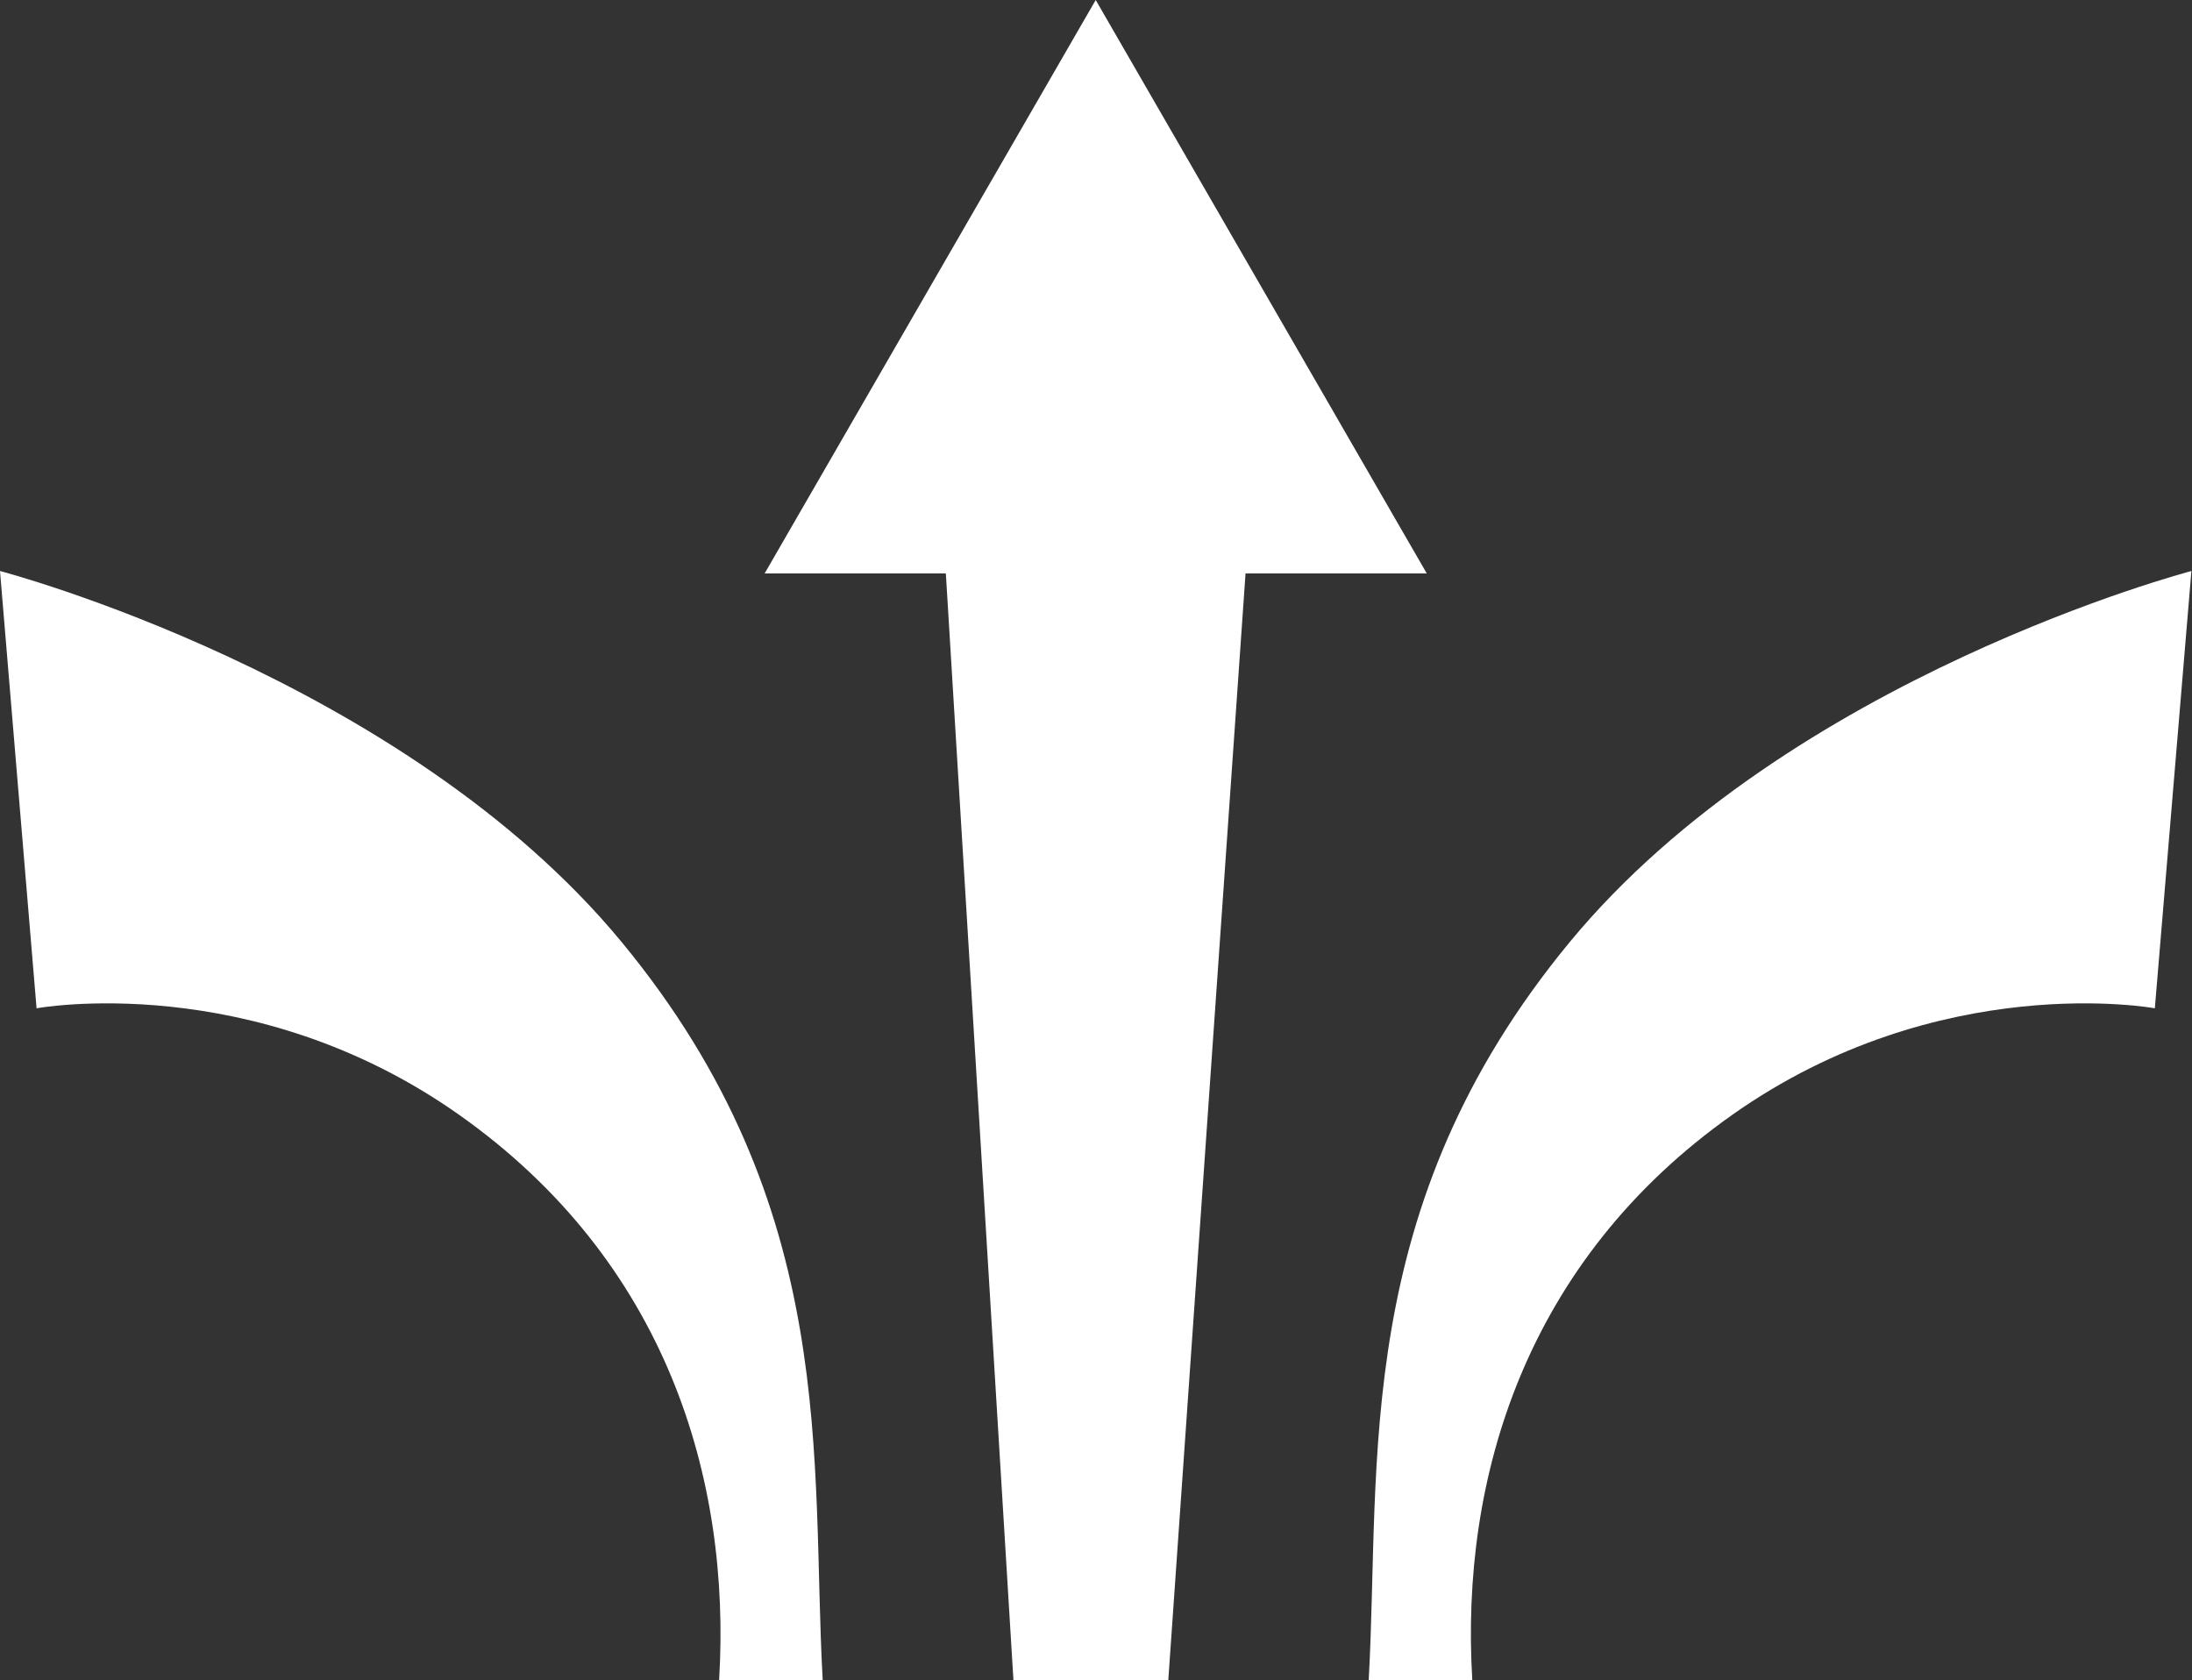<svg width="364" height="279" viewBox="0 0 364 279" fill="none" xmlns="http://www.w3.org/2000/svg">
<rect x="0" y="0" width="364" height="279" fill="#333333" stroke="none"/>
<path d="M103.222 156.419C66.791 112.295 9.15527e-05 94.819 9.15527e-05 94.819L6.072 167.431C6.072 167.431 41.82 160.822 76.228 185.109C110.635 209.396 121.438 245.534 119.414 278.999H136.617C134.593 242.645 139.653 200.543 103.222 156.419Z" fill="white"/>
<path fill-rule="evenodd" clip-rule="evenodd" d="M236.927 95.222L181.951 0L126.975 95.222H157.065L168.291 279L194.004 279L206.833 95.222H236.927Z" fill="white"/>
<path d="M260.679 156.419C297.111 112.295 363.901 94.819 363.901 94.819L357.829 167.431C357.829 167.431 322.081 160.822 287.674 185.109C253.267 209.396 242.464 245.534 244.488 278.999H227.284C229.308 242.645 224.248 200.543 260.679 156.419Z" fill="white"/>
</svg>
